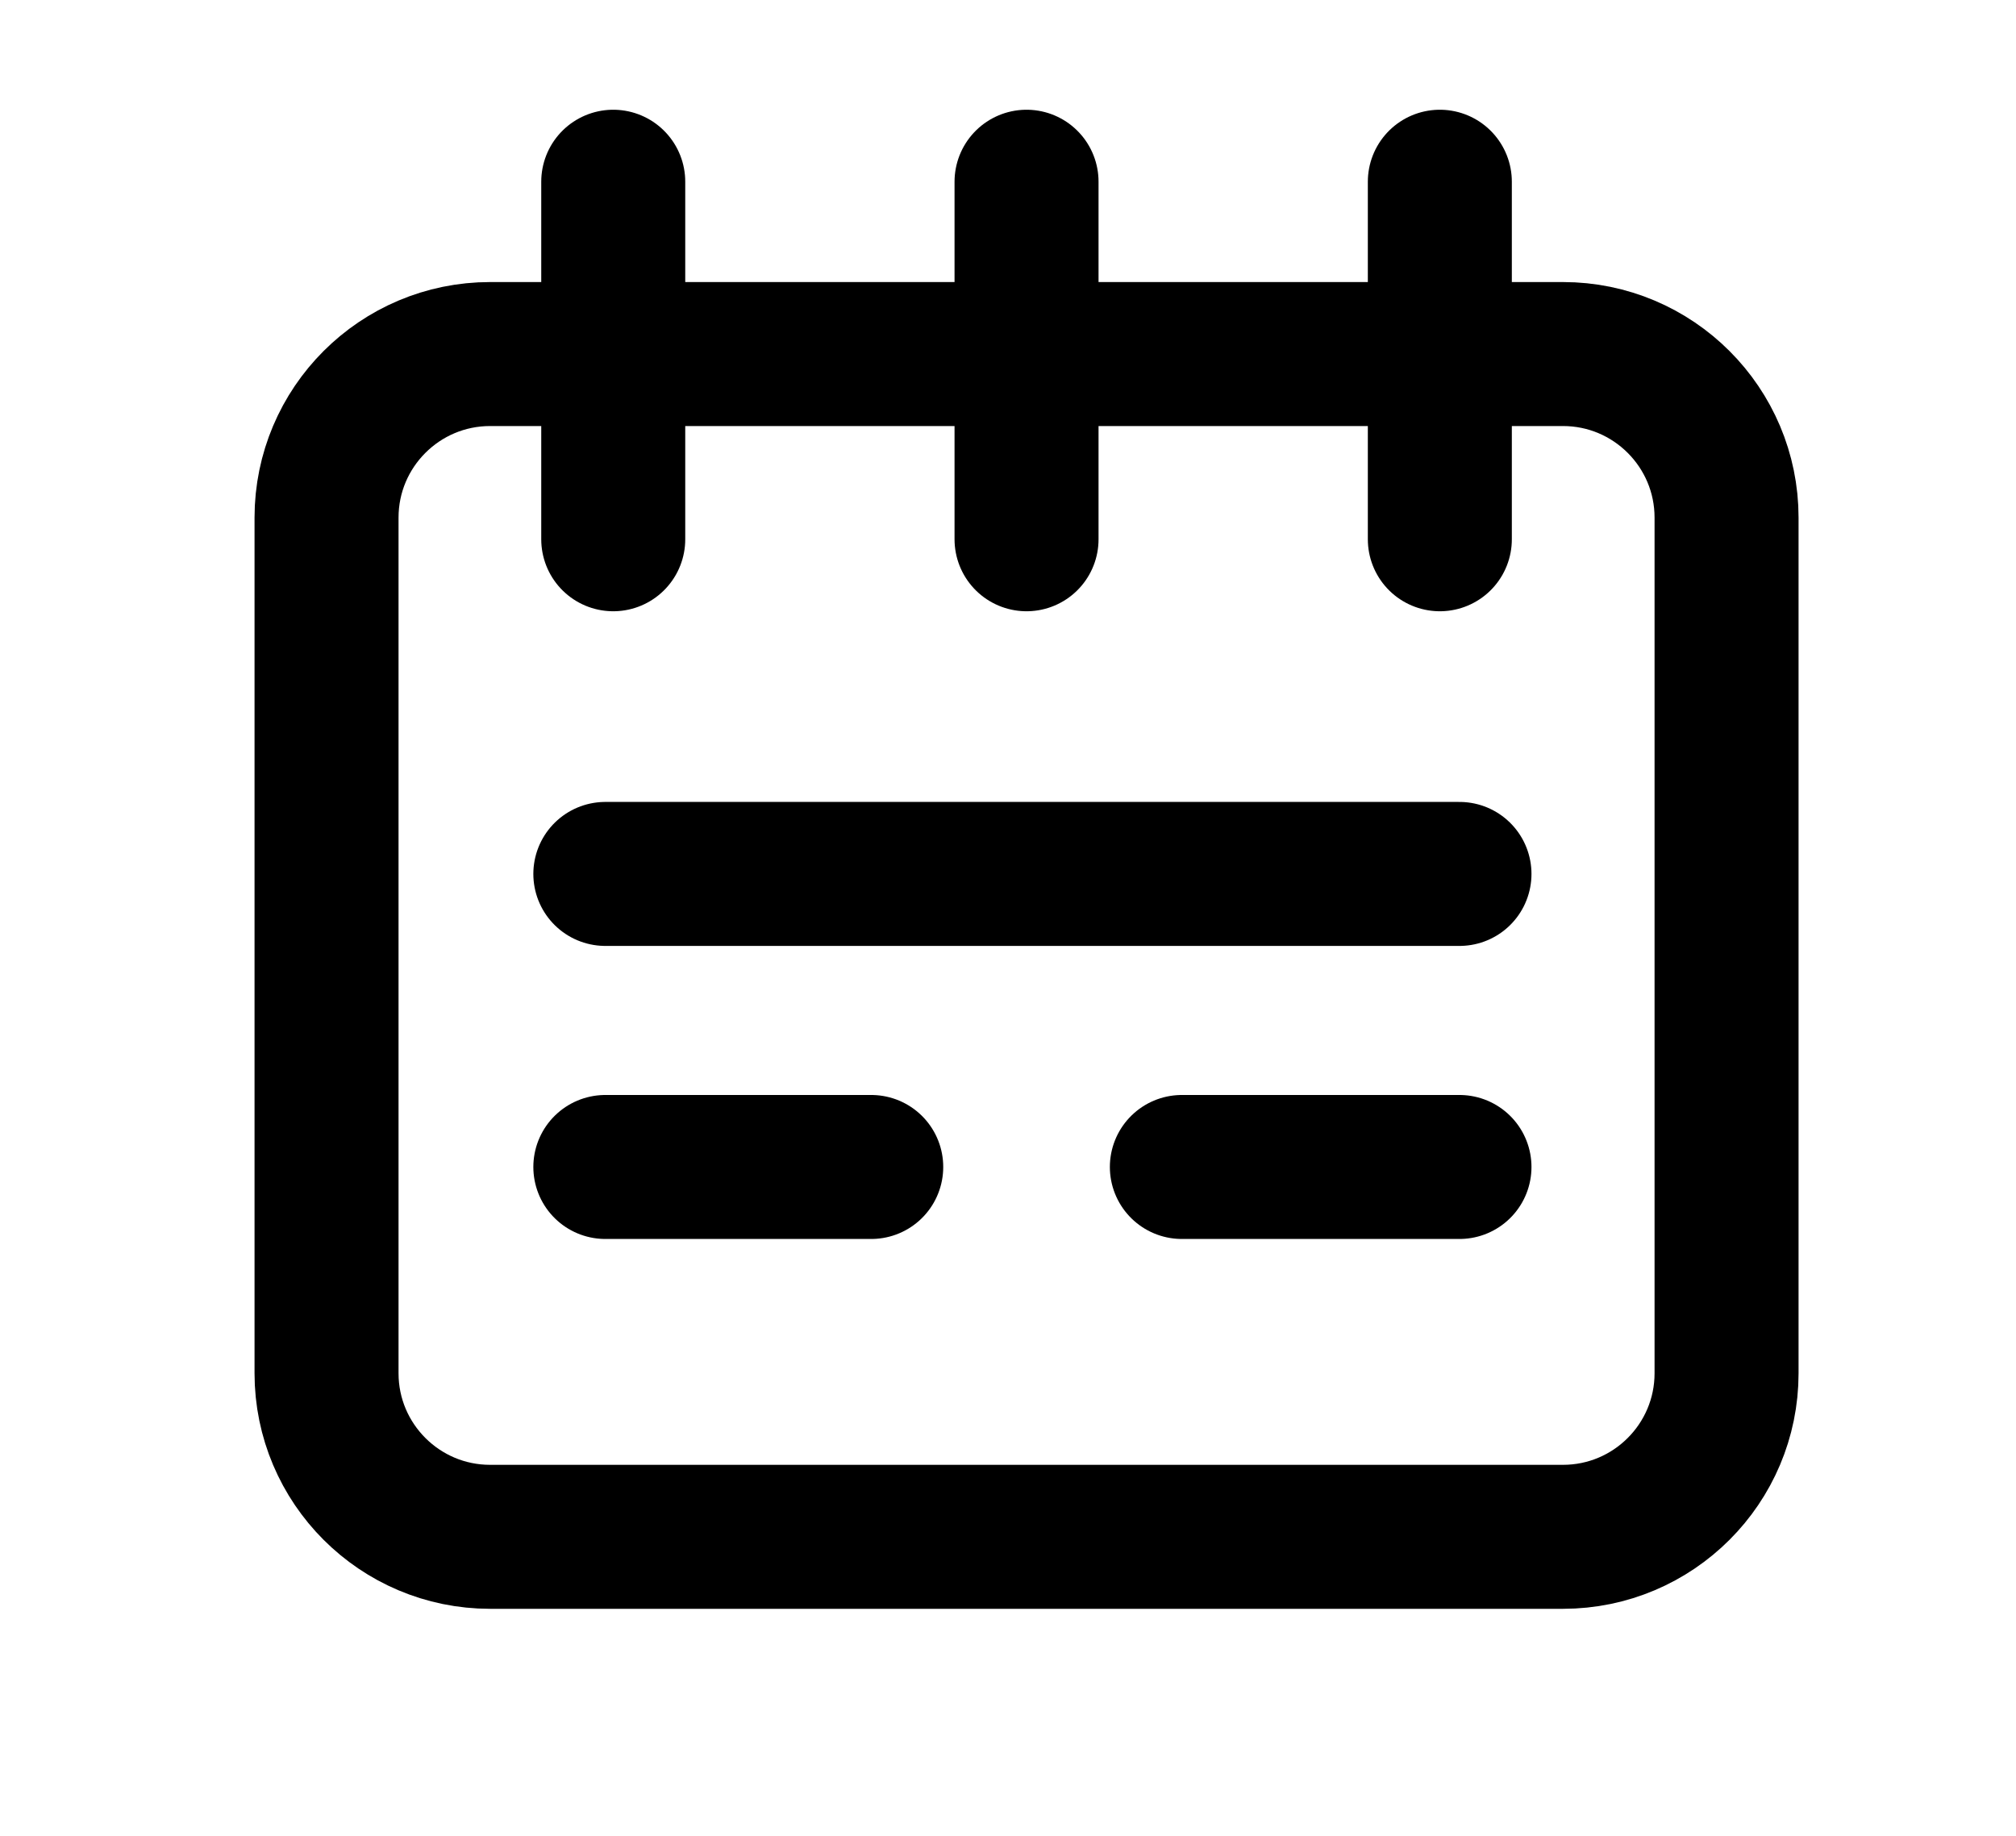 <?xml version="1.0" encoding="UTF-8" standalone="no"?>
<!DOCTYPE svg PUBLIC "-//W3C//DTD SVG 1.1//EN" "http://www.w3.org/Graphics/SVG/1.1/DTD/svg11.dtd">
<svg width="100%" height="100%" viewBox="0 0 112 102" version="1.1" xmlns="http://www.w3.org/2000/svg" xmlns:xlink="http://www.w3.org/1999/xlink" xml:space="preserve" xmlns:serif="http://www.serif.com/" style="fill-rule:evenodd;clip-rule:evenodd;stroke-linecap:round;stroke-linejoin:round;stroke-miterlimit:1.5;">
    <g>
        <path d="M95.92,28.759l-0,47.54c-0,5.016 -4.072,9.088 -9.088,9.088l-59.603,0c-5.016,0 -9.088,-4.072 -9.088,-9.088l0,-47.54c0,-5.016 4.072,-9.088 9.088,-9.088l59.603,-0c5.016,-0 9.088,4.072 9.088,9.088Z" style="fill:none;stroke:#000;stroke-width:8px;"/>
        <g>
            <path d="M34.069,10.097l0,19.865" style="fill:none;stroke:#000;stroke-width:8px;"/>
            <path d="M57.03,10.097l0,19.865" style="fill:none;stroke:#000;stroke-width:8px;"/>
            <path d="M79.991,10.097l0,19.865" style="fill:none;stroke:#000;stroke-width:8px;"/>
        </g>
        <path d="M33.63,48.556l47.452,-0" style="fill:none;stroke:#000;stroke-width:8px;"/>
        <path d="M33.63,64.838l14.772,0" style="fill:none;stroke:#000;stroke-width:8px;"/>
        <path d="M65.659,64.838l15.423,0" style="fill:none;stroke:#000;stroke-width:8px;"/>
    </g>
</svg>

